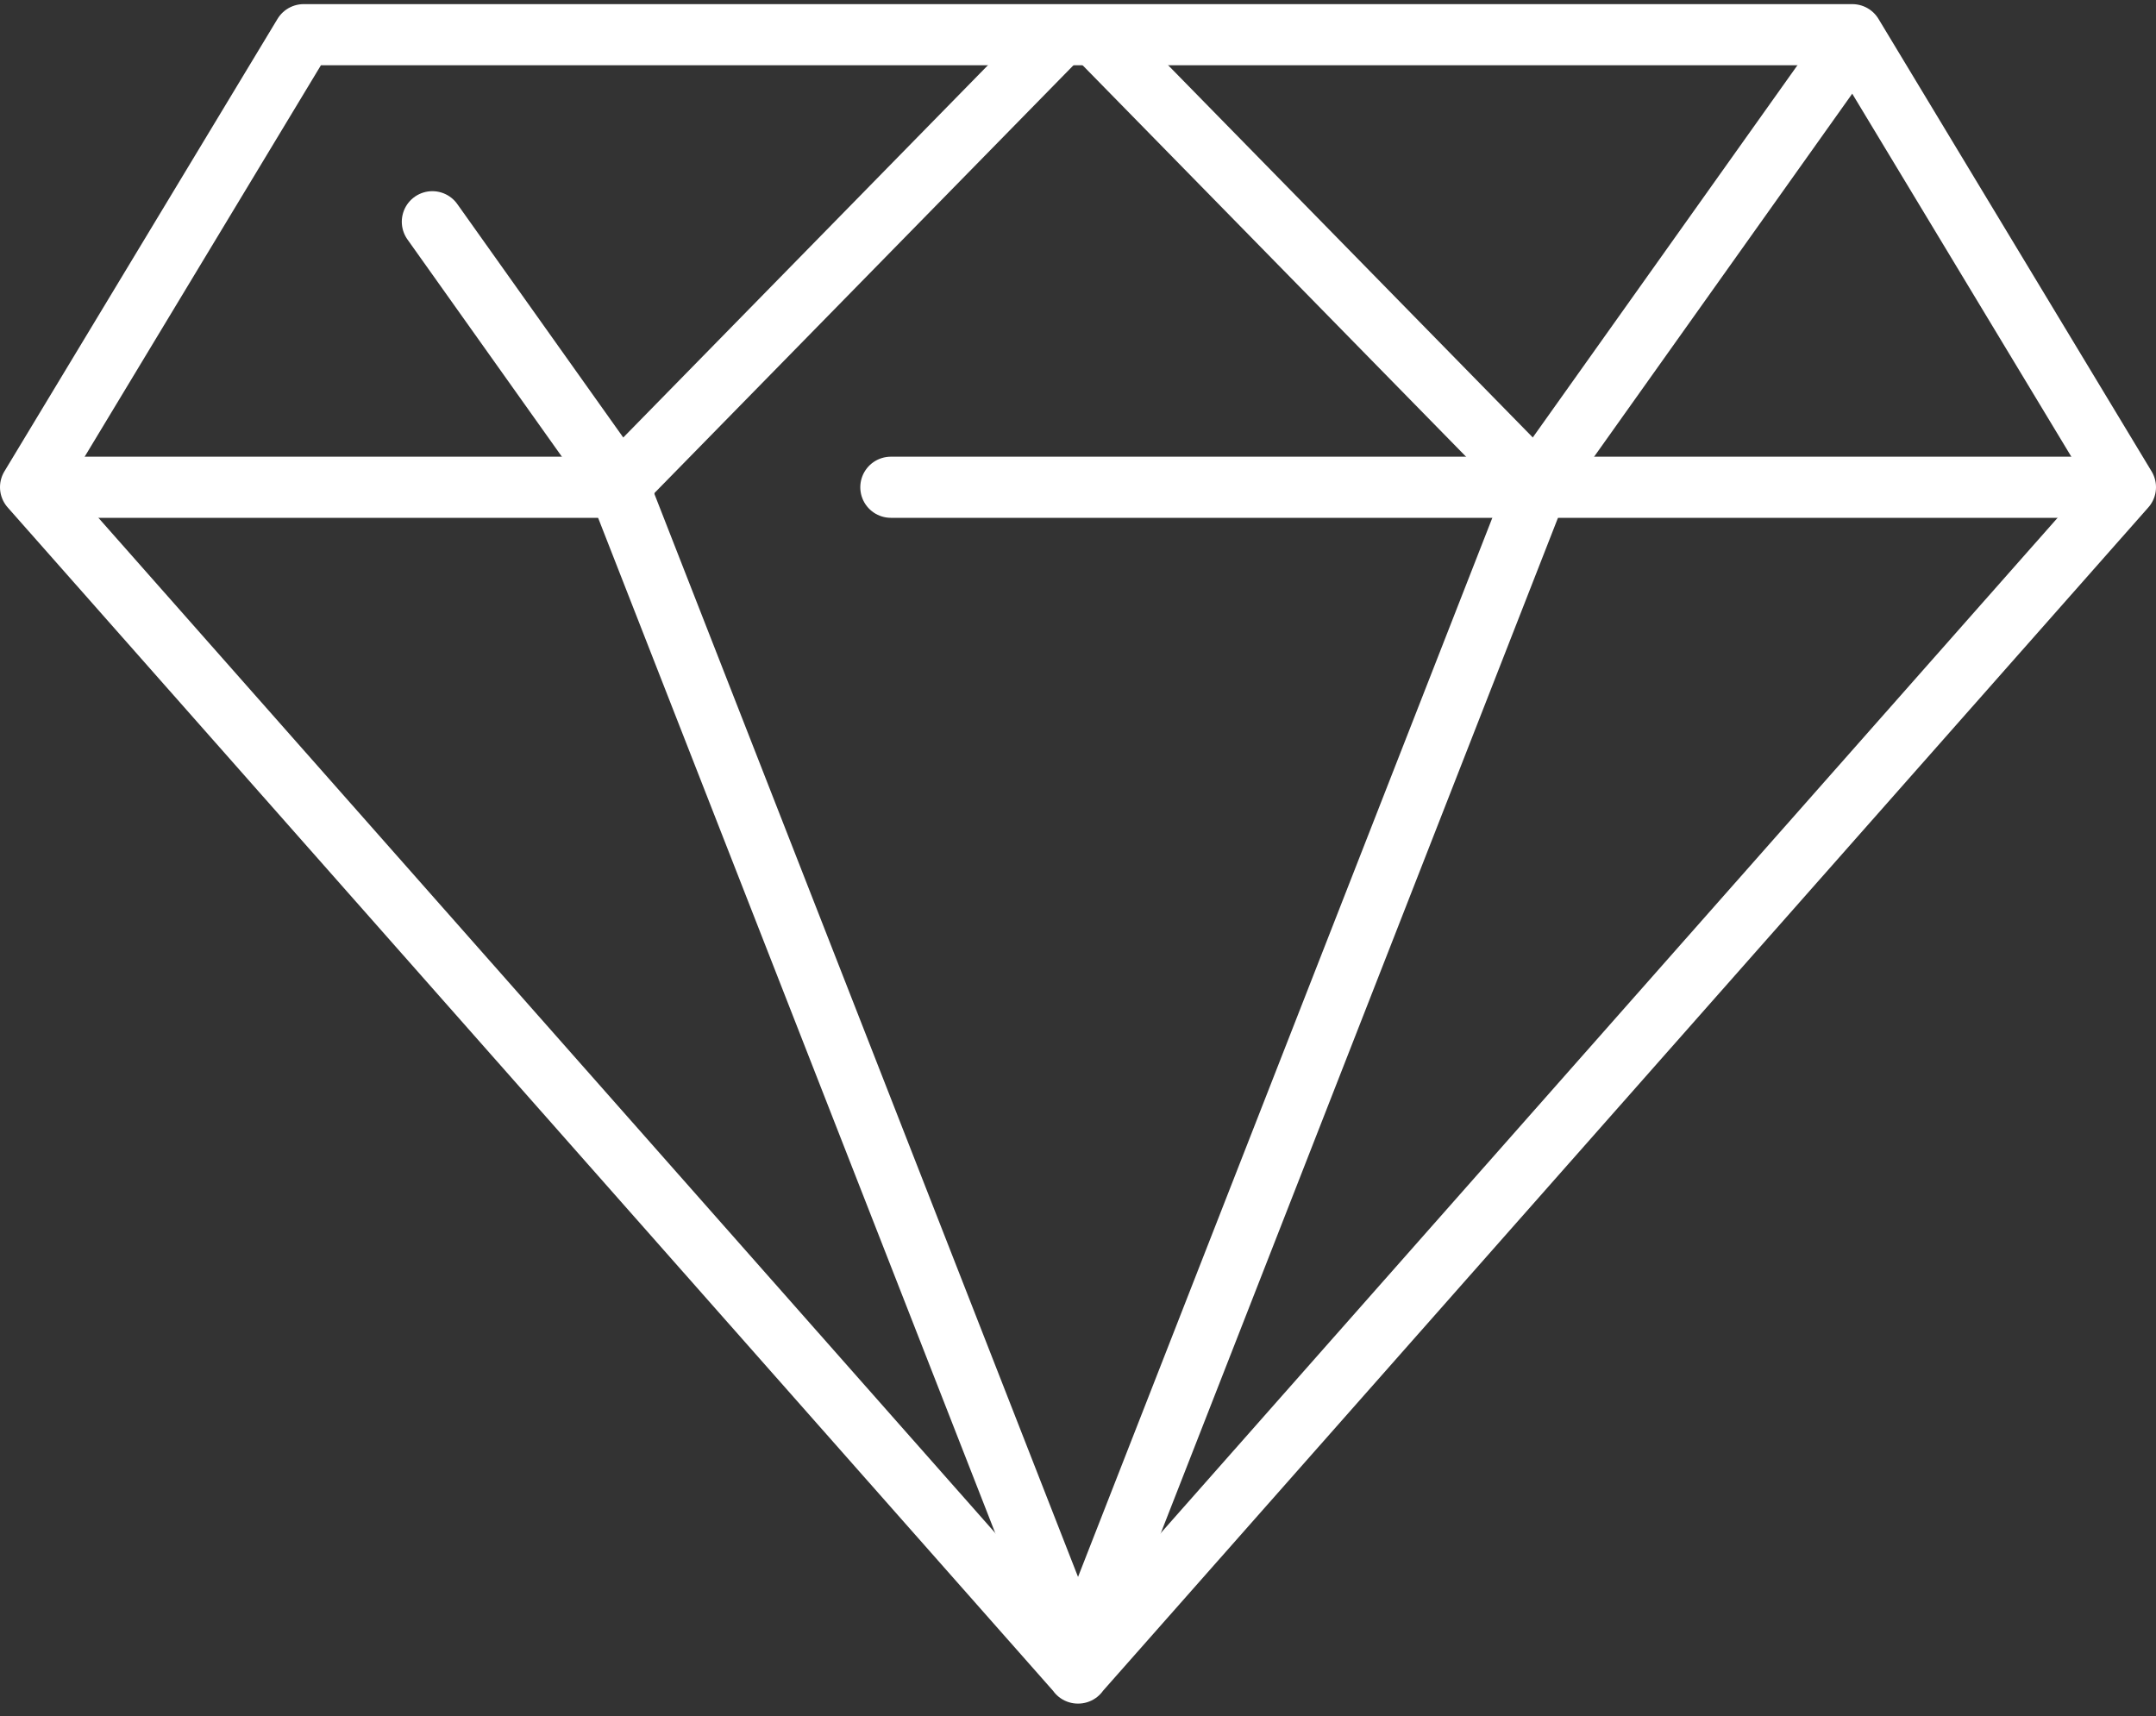 <svg xmlns="http://www.w3.org/2000/svg" width="28.214" height="22.461" viewBox="0 0 28.214 22.461">
  <rect x="0" y="0" width="28.214" height="22.461" fill="#333333" stroke="none"/>
  <g id="グループ_1495" data-name="グループ 1495" transform="translate(0.4 0.455)">
    <path id="パス_392" data-name="パス 392" d="M556.418,478.009l13.708-15.52-3.574-5.922H546.286l-3.574,5.922,13.709,15.52" transform="translate(-542.712 -456.568)" fill="none" stroke="#fff" stroke-linecap="round" stroke-linejoin="round" stroke-width="0.8"/>
    <line id="線_165" data-name="線 165" x2="7.495" transform="translate(0.276 5.922)" fill="none" stroke="#fff" stroke-linecap="round" stroke-linejoin="round" stroke-width="0.8"/>
    <line id="線_166" data-name="線 166" x2="15.88" transform="translate(11.258 5.922)" fill="none" stroke="#fff" stroke-linecap="round" stroke-linejoin="round" stroke-width="0.8"/>
    <g id="グループ_1494" data-name="グループ 1494" transform="translate(5.258 0.103)">
      <g id="グループ_1492" data-name="グループ 1492" transform="translate(0 0.011)">
        <line id="線_167" data-name="線 167" x2="5.989" y2="15.312" transform="translate(2.442 5.808)" fill="none" stroke="#fff" stroke-linecap="round" stroke-linejoin="round" stroke-width="0.8"/>
        <line id="線_168" data-name="線 168" x1="2.416" y1="3.399" transform="translate(0 2.333)" fill="none" stroke="#fff" stroke-linecap="round" stroke-linejoin="round" stroke-width="0.8"/>
        <line id="線_169" data-name="線 169" x1="5.578" y2="5.695" transform="translate(2.531)" fill="none" stroke="#fff" stroke-linecap="round" stroke-linejoin="round" stroke-width="0.8"/>
      </g>
      <g id="グループ_1493" data-name="グループ 1493" transform="translate(8.468)">
        <line id="線_170" data-name="線 170" x1="5.989" y2="15.312" transform="translate(0 5.819)" fill="none" stroke="#fff" stroke-linecap="round" stroke-linejoin="round" stroke-width="0.8"/>
        <line id="線_171" data-name="線 171" y1="5.743" x2="4.083" transform="translate(6.014)" fill="none" stroke="#fff" stroke-linecap="round" stroke-linejoin="round" stroke-width="0.8"/>
        <line id="線_172" data-name="線 172" x2="5.578" y2="5.695" transform="translate(0.322 0.011)" fill="none" stroke="#fff" stroke-linecap="round" stroke-linejoin="round" stroke-width="0.8"/>
      </g>
    </g>
  </g>
</svg>
